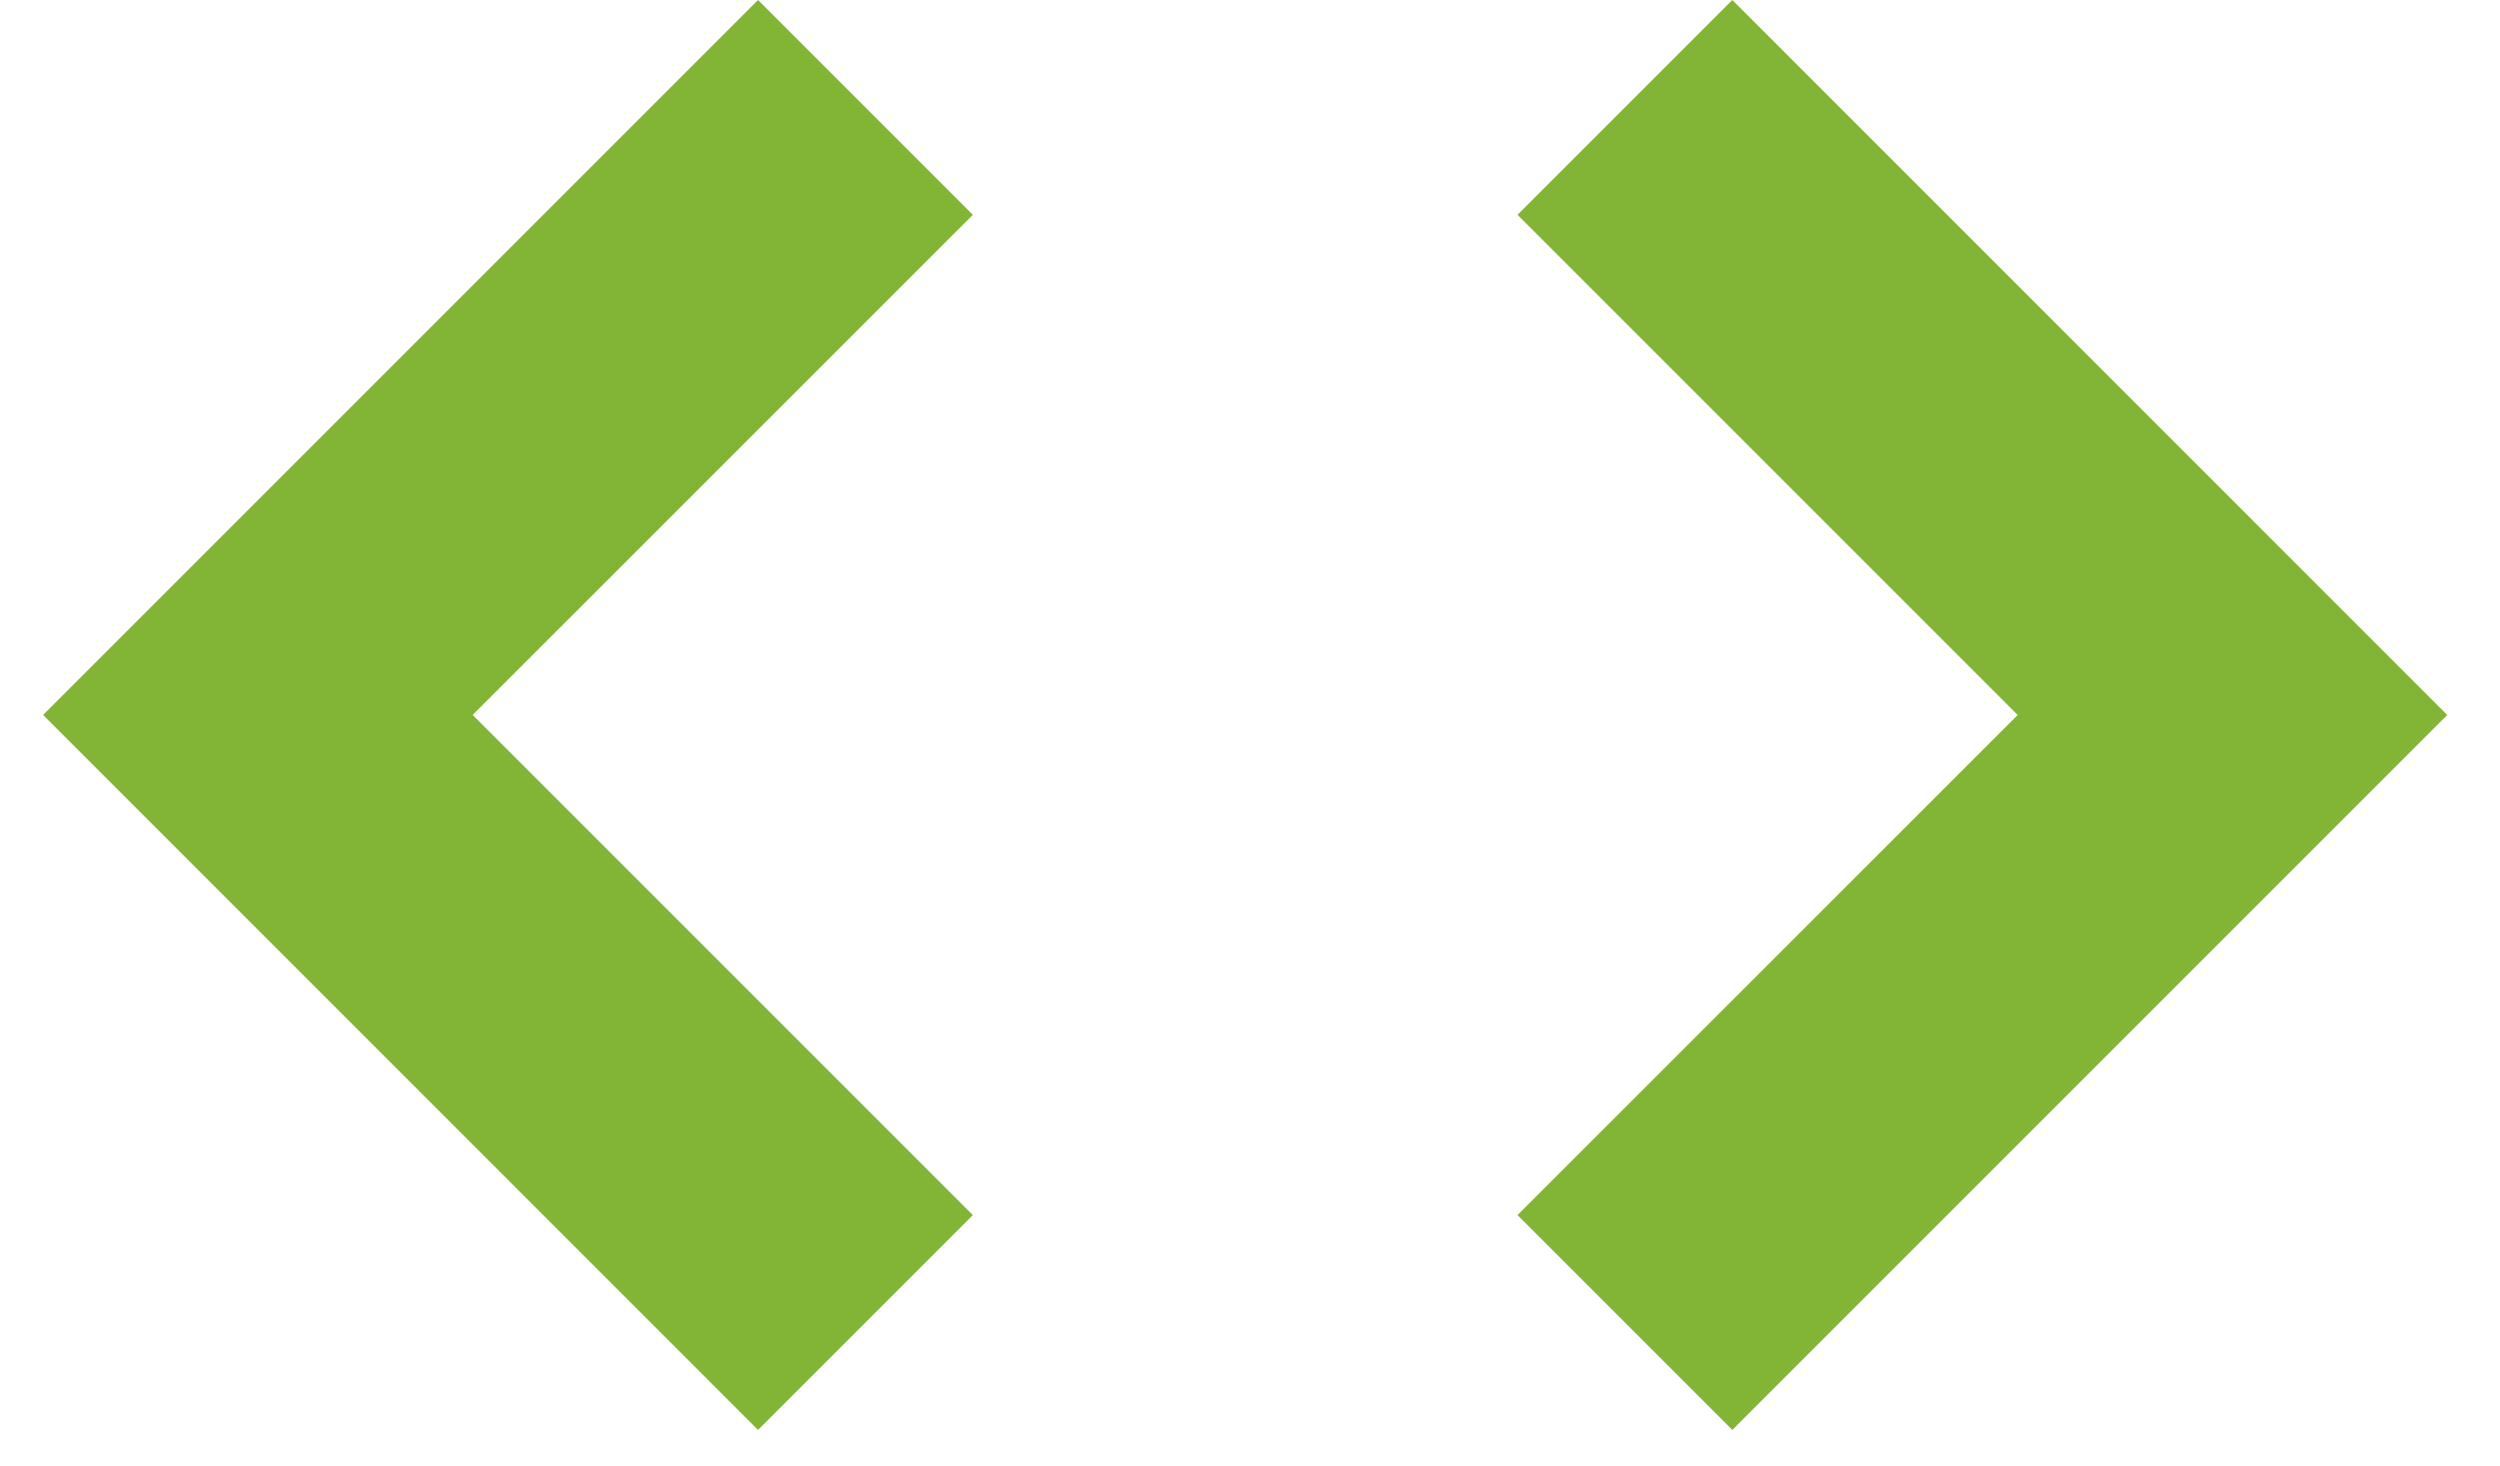 <svg width="29" height="17" viewBox="0 0 29 17" fill="none" xmlns="http://www.w3.org/2000/svg">
<path d="M11.285 14.095L5.483 8.293L11.285 2.492L8.793 0L0.5 8.293L8.793 16.587L11.285 14.095Z" fill="#82B536"/>
<path d="M17.603 2.492L23.405 8.294L17.603 14.095L20.095 16.587L28.388 8.294L20.095 5.06263e-05L17.603 2.492Z" fill="#82B536"/>
</svg>
